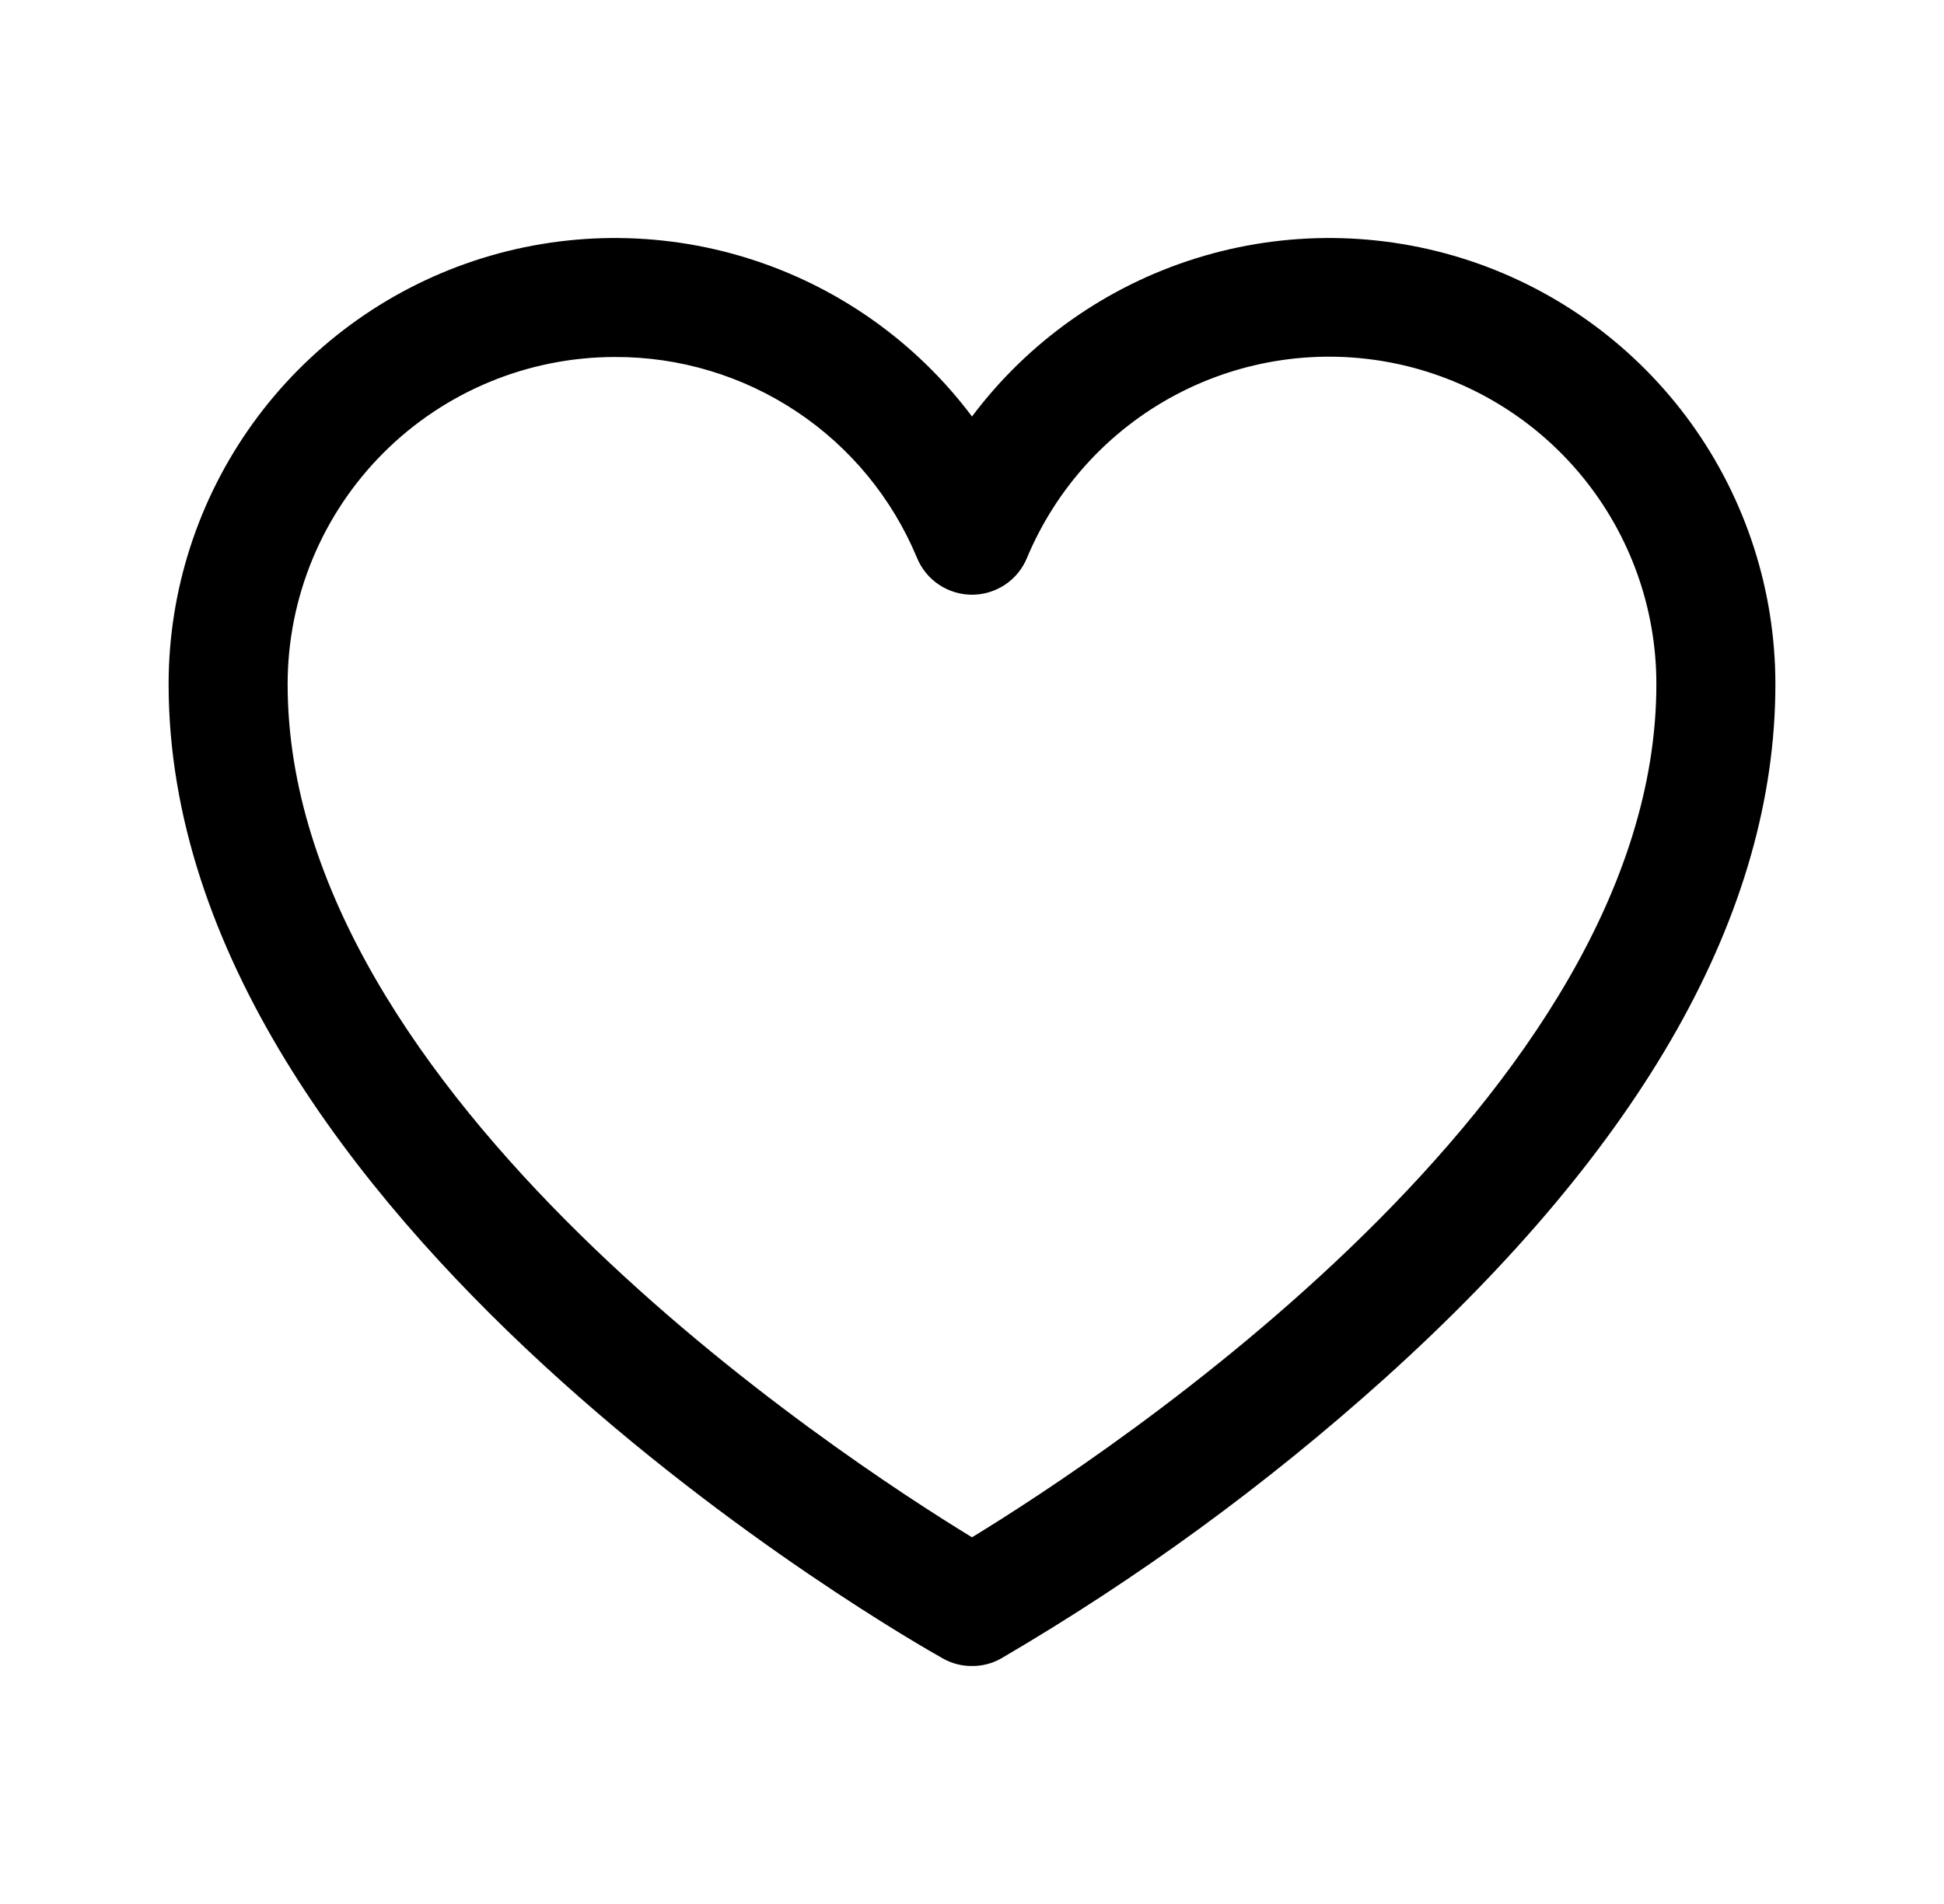 <svg width="49" height="48" viewBox="0 0 49 48" fill="none" xmlns="http://www.w3.org/2000/svg">
<path d="M24.5 42C24.244 42.003 23.992 41.938 23.769 41.812C22.962 41.362 4.25 30.731 4.25 17.25C4.25 14.889 4.993 12.588 6.374 10.672C7.754 8.757 9.702 7.324 11.942 6.577C14.182 5.831 16.601 5.808 18.854 6.512C21.108 7.216 23.083 8.611 24.5 10.5C25.917 8.611 27.892 7.216 30.146 6.512C32.399 5.808 34.818 5.831 37.058 6.577C39.298 7.324 41.246 8.757 42.627 10.672C44.007 12.588 44.75 14.889 44.75 17.25C44.75 22.988 41.431 28.875 34.888 34.763C31.916 37.434 28.681 39.796 25.231 41.812C25.008 41.938 24.756 42.003 24.5 42ZM15.5 9C13.312 9 11.213 9.869 9.666 11.416C8.119 12.963 7.25 15.062 7.25 17.25C7.25 27.6 21.125 36.694 24.5 38.756C27.875 36.694 41.75 27.6 41.75 17.25C41.752 15.343 41.093 13.494 39.885 12.018C38.677 10.542 36.995 9.53 35.125 9.154C33.255 8.778 31.313 9.062 29.629 9.957C27.945 10.852 26.623 12.303 25.887 14.062C25.774 14.338 25.582 14.573 25.335 14.739C25.088 14.904 24.797 14.993 24.5 14.993C24.203 14.993 23.912 14.904 23.665 14.739C23.418 14.573 23.226 14.338 23.113 14.062C22.488 12.559 21.431 11.275 20.076 10.374C18.72 9.473 17.128 8.994 15.5 9Z" fill="black"/>
</svg>
